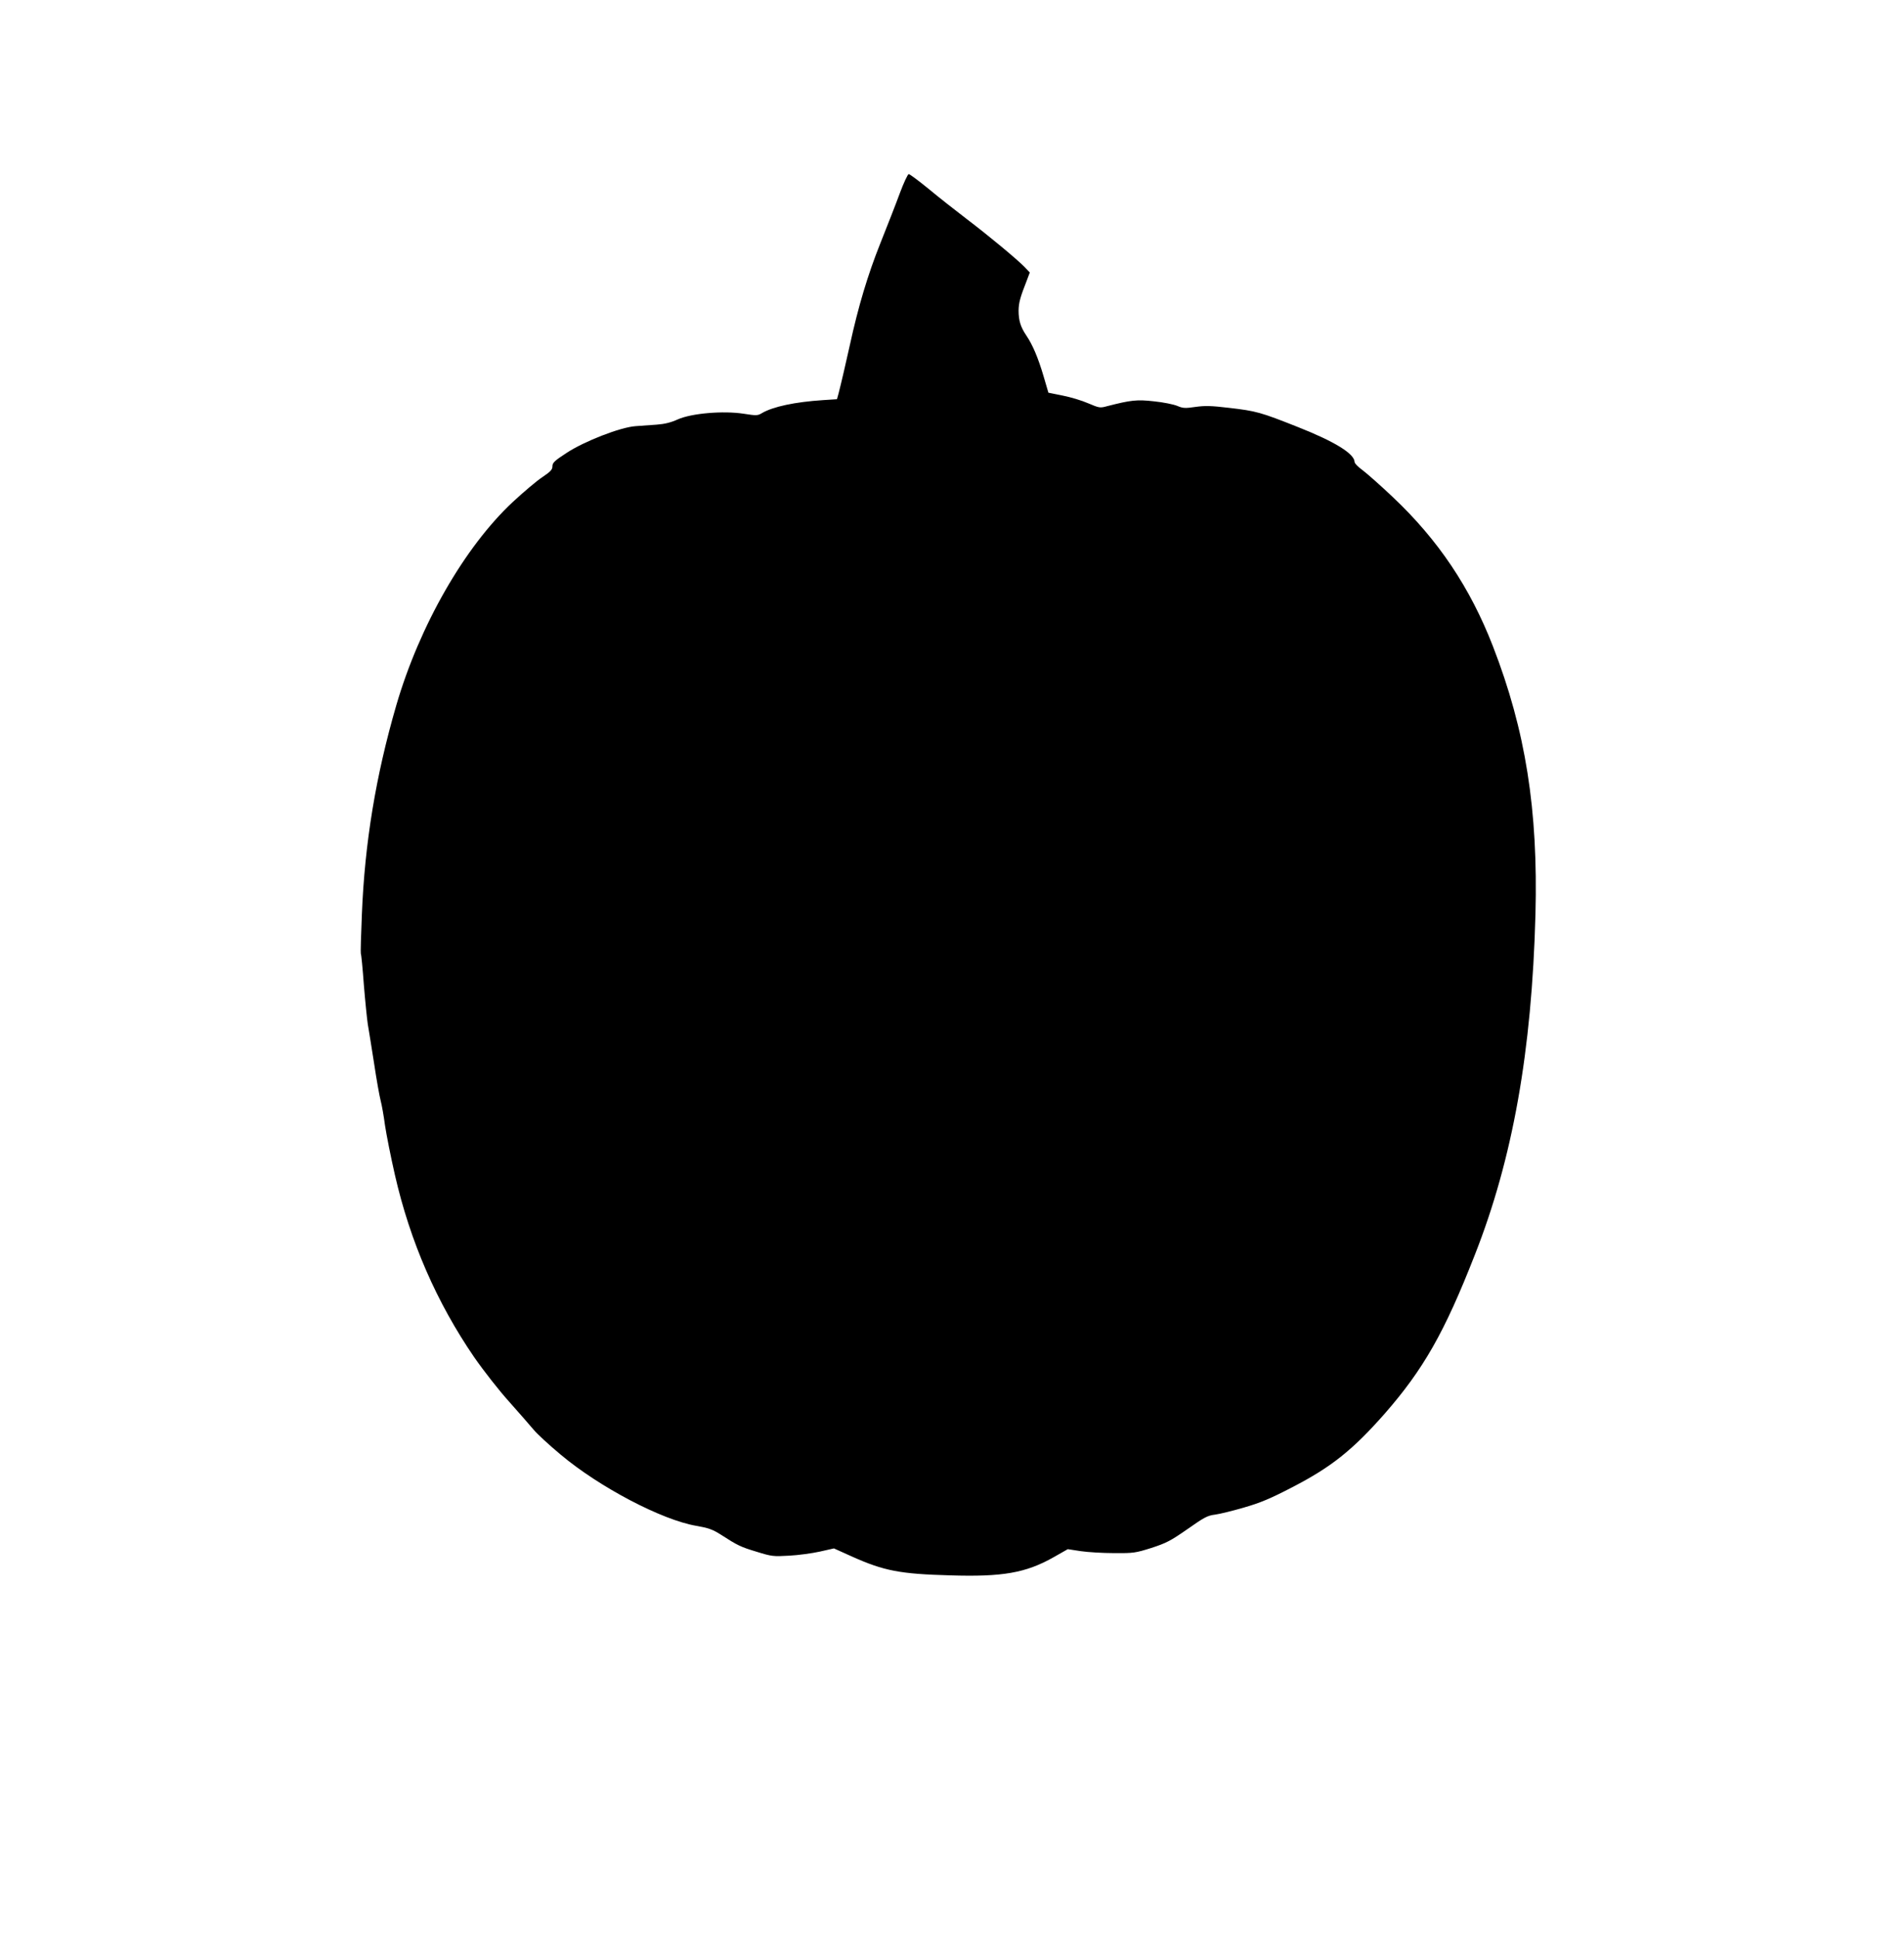 <?xml version="1.0" standalone="no"?>
<!DOCTYPE svg PUBLIC "-//W3C//DTD SVG 20010904//EN"
 "http://www.w3.org/TR/2001/REC-SVG-20010904/DTD/svg10.dtd">
<svg version="1.0" xmlns="http://www.w3.org/2000/svg"
 width="1258pt" height="1280pt" viewBox="0 0 1258 1280"
 preserveAspectRatio="xMidYMid meet">
<g transform="translate(0,1280) scale(0.1,-0.1)"
fill="#000000" stroke="none">
<path d="M5945 11523 c-26 -71 -85 -221 -130 -334 -81 -203 -144 -412 -200
-669 -26 -117 -58 -256 -75 -321 l-10 -36 -92 -6 c-185 -12 -331 -43 -404 -86
-28 -17 -37 -17 -120 -4 -136 21 -345 3 -435 -37 -46 -21 -87 -31 -140 -35
-41 -3 -104 -7 -140 -10 -100 -7 -339 -100 -456 -177 -80 -52 -93 -65 -93 -88
0 -22 -12 -35 -67 -72 -38 -25 -125 -99 -195 -164 -319 -298 -616 -816 -770
-1344 -135 -465 -208 -906 -227 -1379 -6 -139 -9 -257 -7 -260 3 -4 12 -96 20
-206 9 -110 21 -227 26 -260 6 -33 24 -148 41 -255 16 -107 36 -220 44 -250 8
-30 21 -104 29 -165 9 -60 38 -207 65 -325 101 -442 276 -843 524 -1205 61
-88 165 -221 232 -295 66 -74 138 -157 160 -183 22 -27 103 -102 180 -166 256
-215 670 -432 896 -470 79 -14 106 -23 160 -57 113 -73 132 -82 238 -114 100
-31 110 -32 215 -26 61 3 153 16 203 27 l93 21 122 -55 c208 -93 315 -114 645
-123 347 -11 500 16 683 119 l95 54 85 -13 c47 -7 146 -13 221 -13 128 -1 141
1 246 34 98 32 126 46 238 124 111 78 133 90 182 96 31 4 117 25 192 47 108
31 175 59 321 135 257 133 396 244 608 484 256 293 395 535 596 1049 251 636
377 1346 401 2250 18 690 -65 1215 -281 1771 -150 387 -362 703 -661 985 -81
77 -172 157 -200 178 -29 21 -53 45 -53 54 -1 55 -131 135 -374 231 -247 98
-275 106 -456 127 -118 14 -158 15 -222 6 -69 -10 -82 -9 -120 7 -24 10 -93
24 -153 30 -114 13 -154 8 -310 -32 -47 -13 -52 -12 -125 19 -41 18 -117 41
-169 51 l-94 19 -32 109 c-36 122 -72 207 -114 269 -38 56 -51 99 -51 165 1
52 10 86 56 203 l18 48 -34 36 c-49 50 -231 202 -385 319 -71 54 -184 143
-249 197 -66 54 -125 98 -132 98 -6 0 -33 -57 -59 -127z"/>
</g>
</svg>
